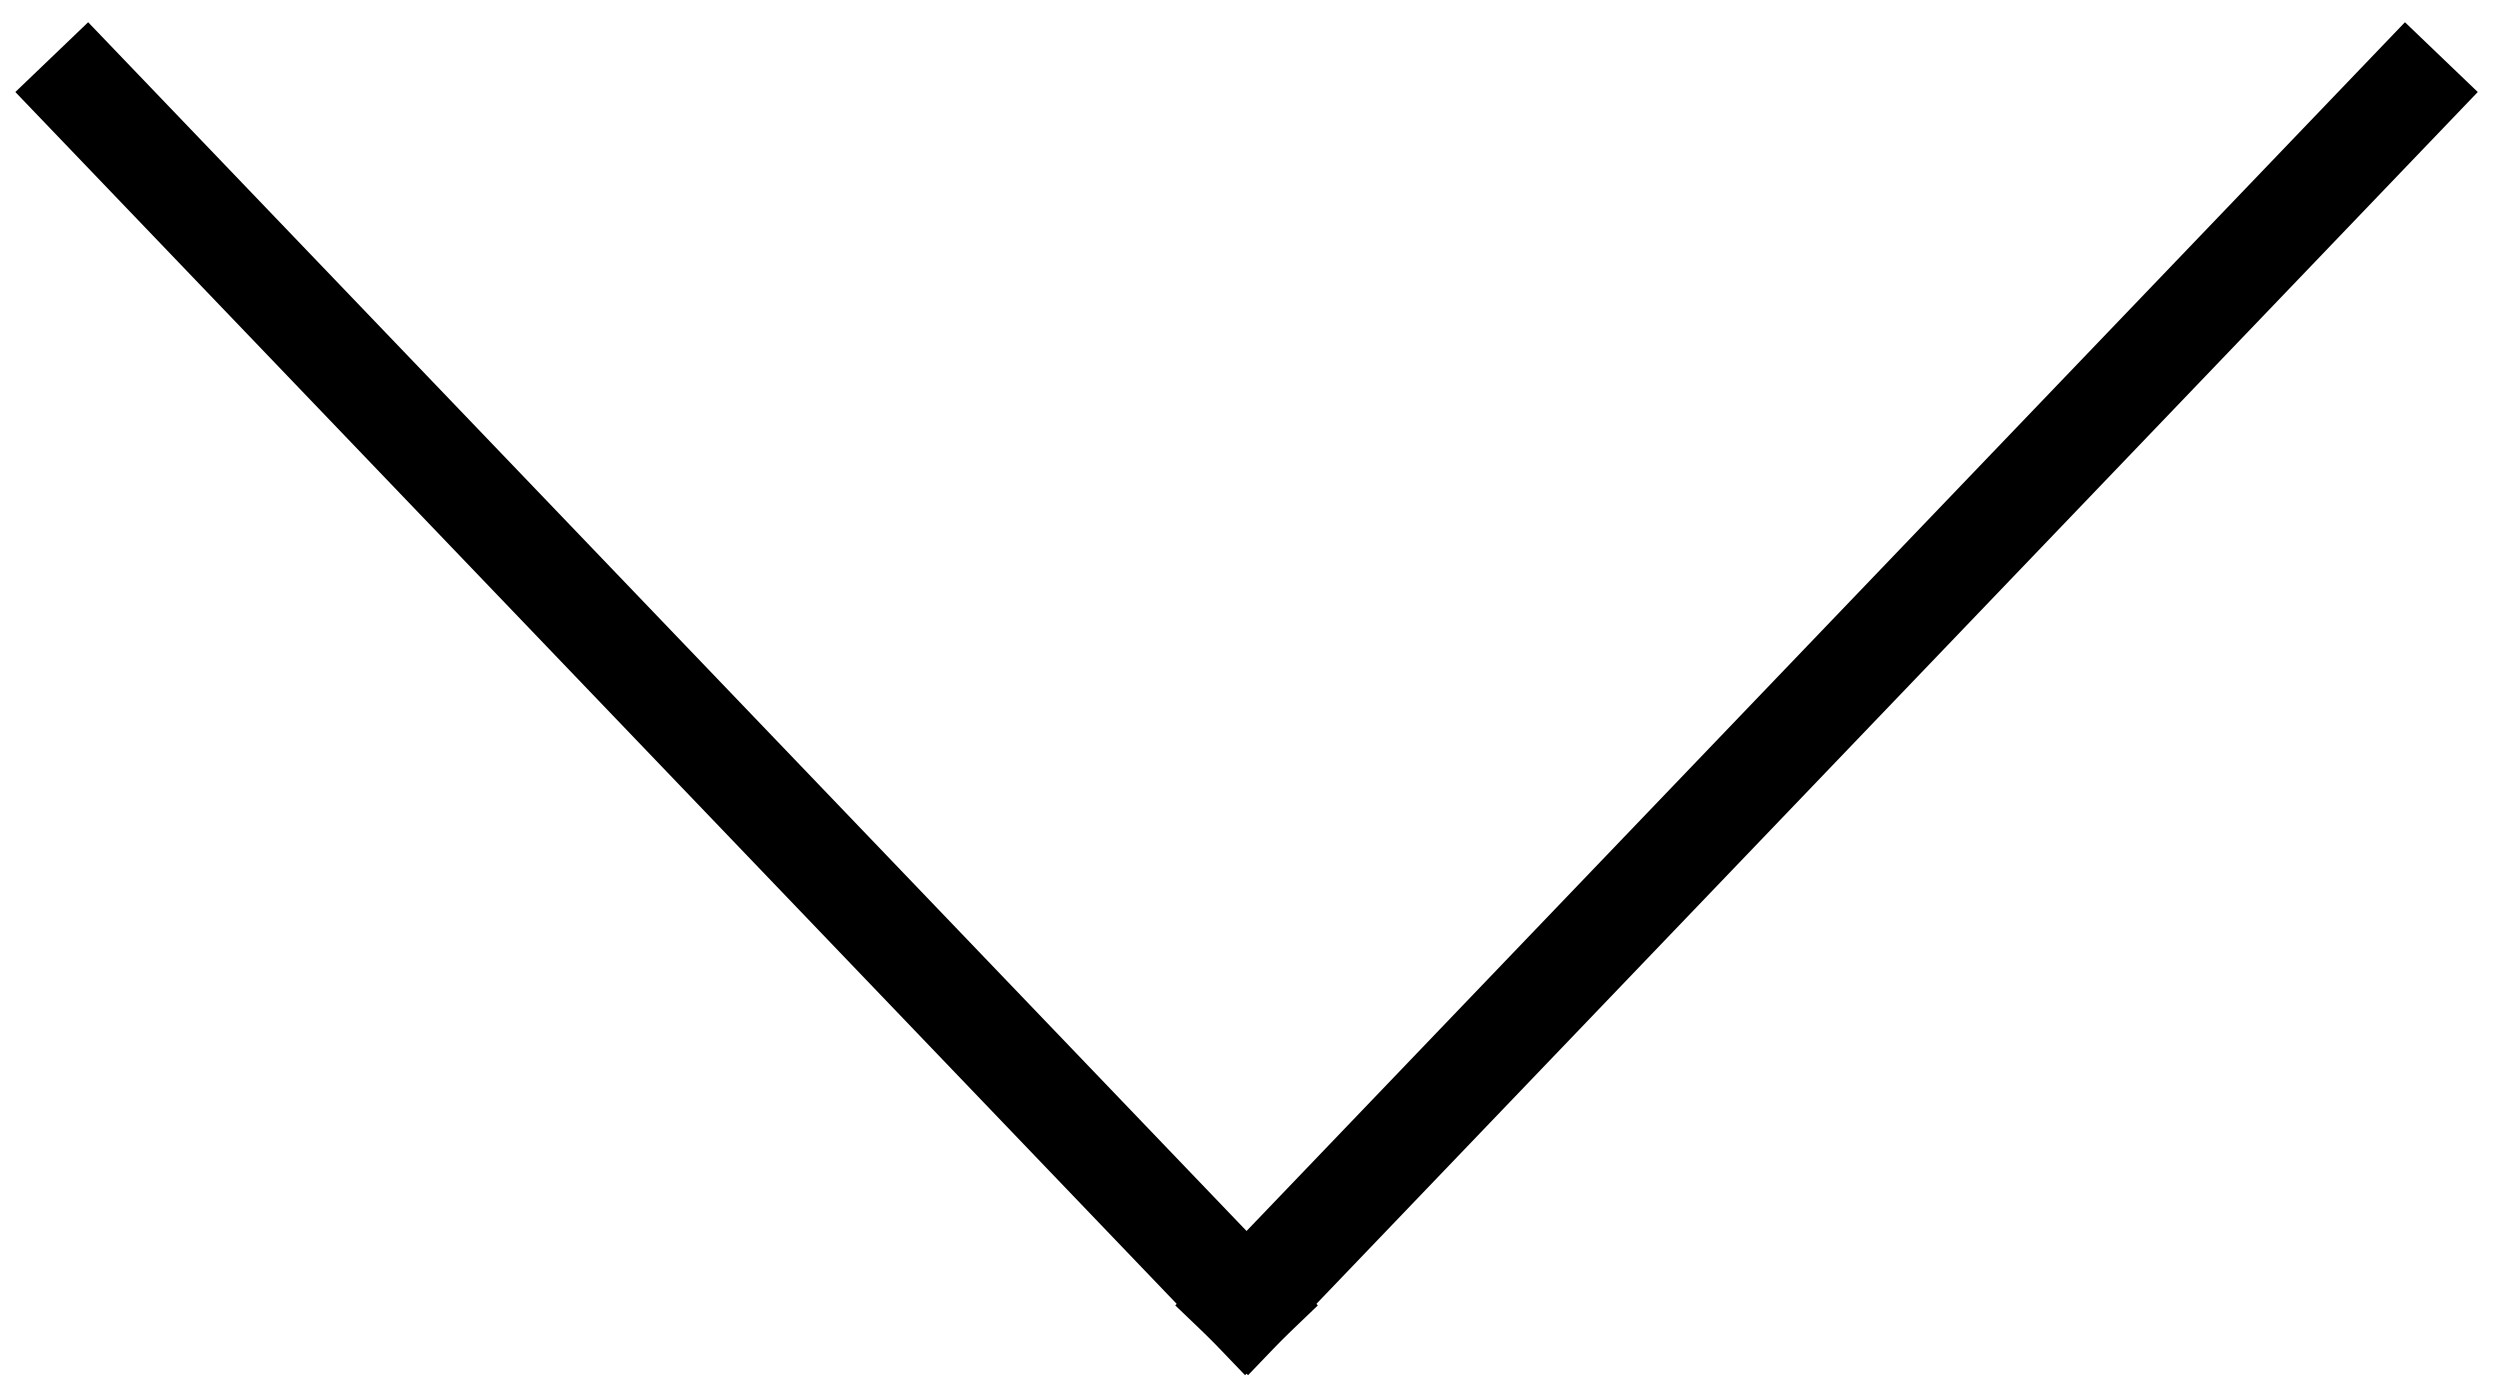 <?xml version="1.0" encoding="UTF-8"?>
<svg width="29px" height="16px" viewBox="0 0 29 16" version="1.1" xmlns="http://www.w3.org/2000/svg" xmlns:xlink="http://www.w3.org/1999/xlink">
    <!-- Generator: Sketch 53.2 (72643) - https://sketchapp.com -->
    <title>Group 2 Copy</title>
    <desc>Created with Sketch.</desc>
    <g id="Welcome" stroke="none" stroke-width="1" fill="none" fill-rule="evenodd" stroke-linecap="square">
        <g id="06-Inquire" transform="translate(-1207, -461)" stroke="#000000" stroke-width="1.17">
            <g id="Group-2-Copy" transform="translate(1221, 469.5) rotate(-270) translate(-1221, -469.5) translate(1213, 455)">
                <path d="M14.625,14.04 L0.585,0.585" id="Line"></path>
                <path d="M14.625,28.08 L0.585,14.625" id="Line-Copy" transform="translate(7.605, 21.06) scale(1, -1) translate(-7.605, -21.06) "></path>
            </g>
        </g>
    </g>
</svg>